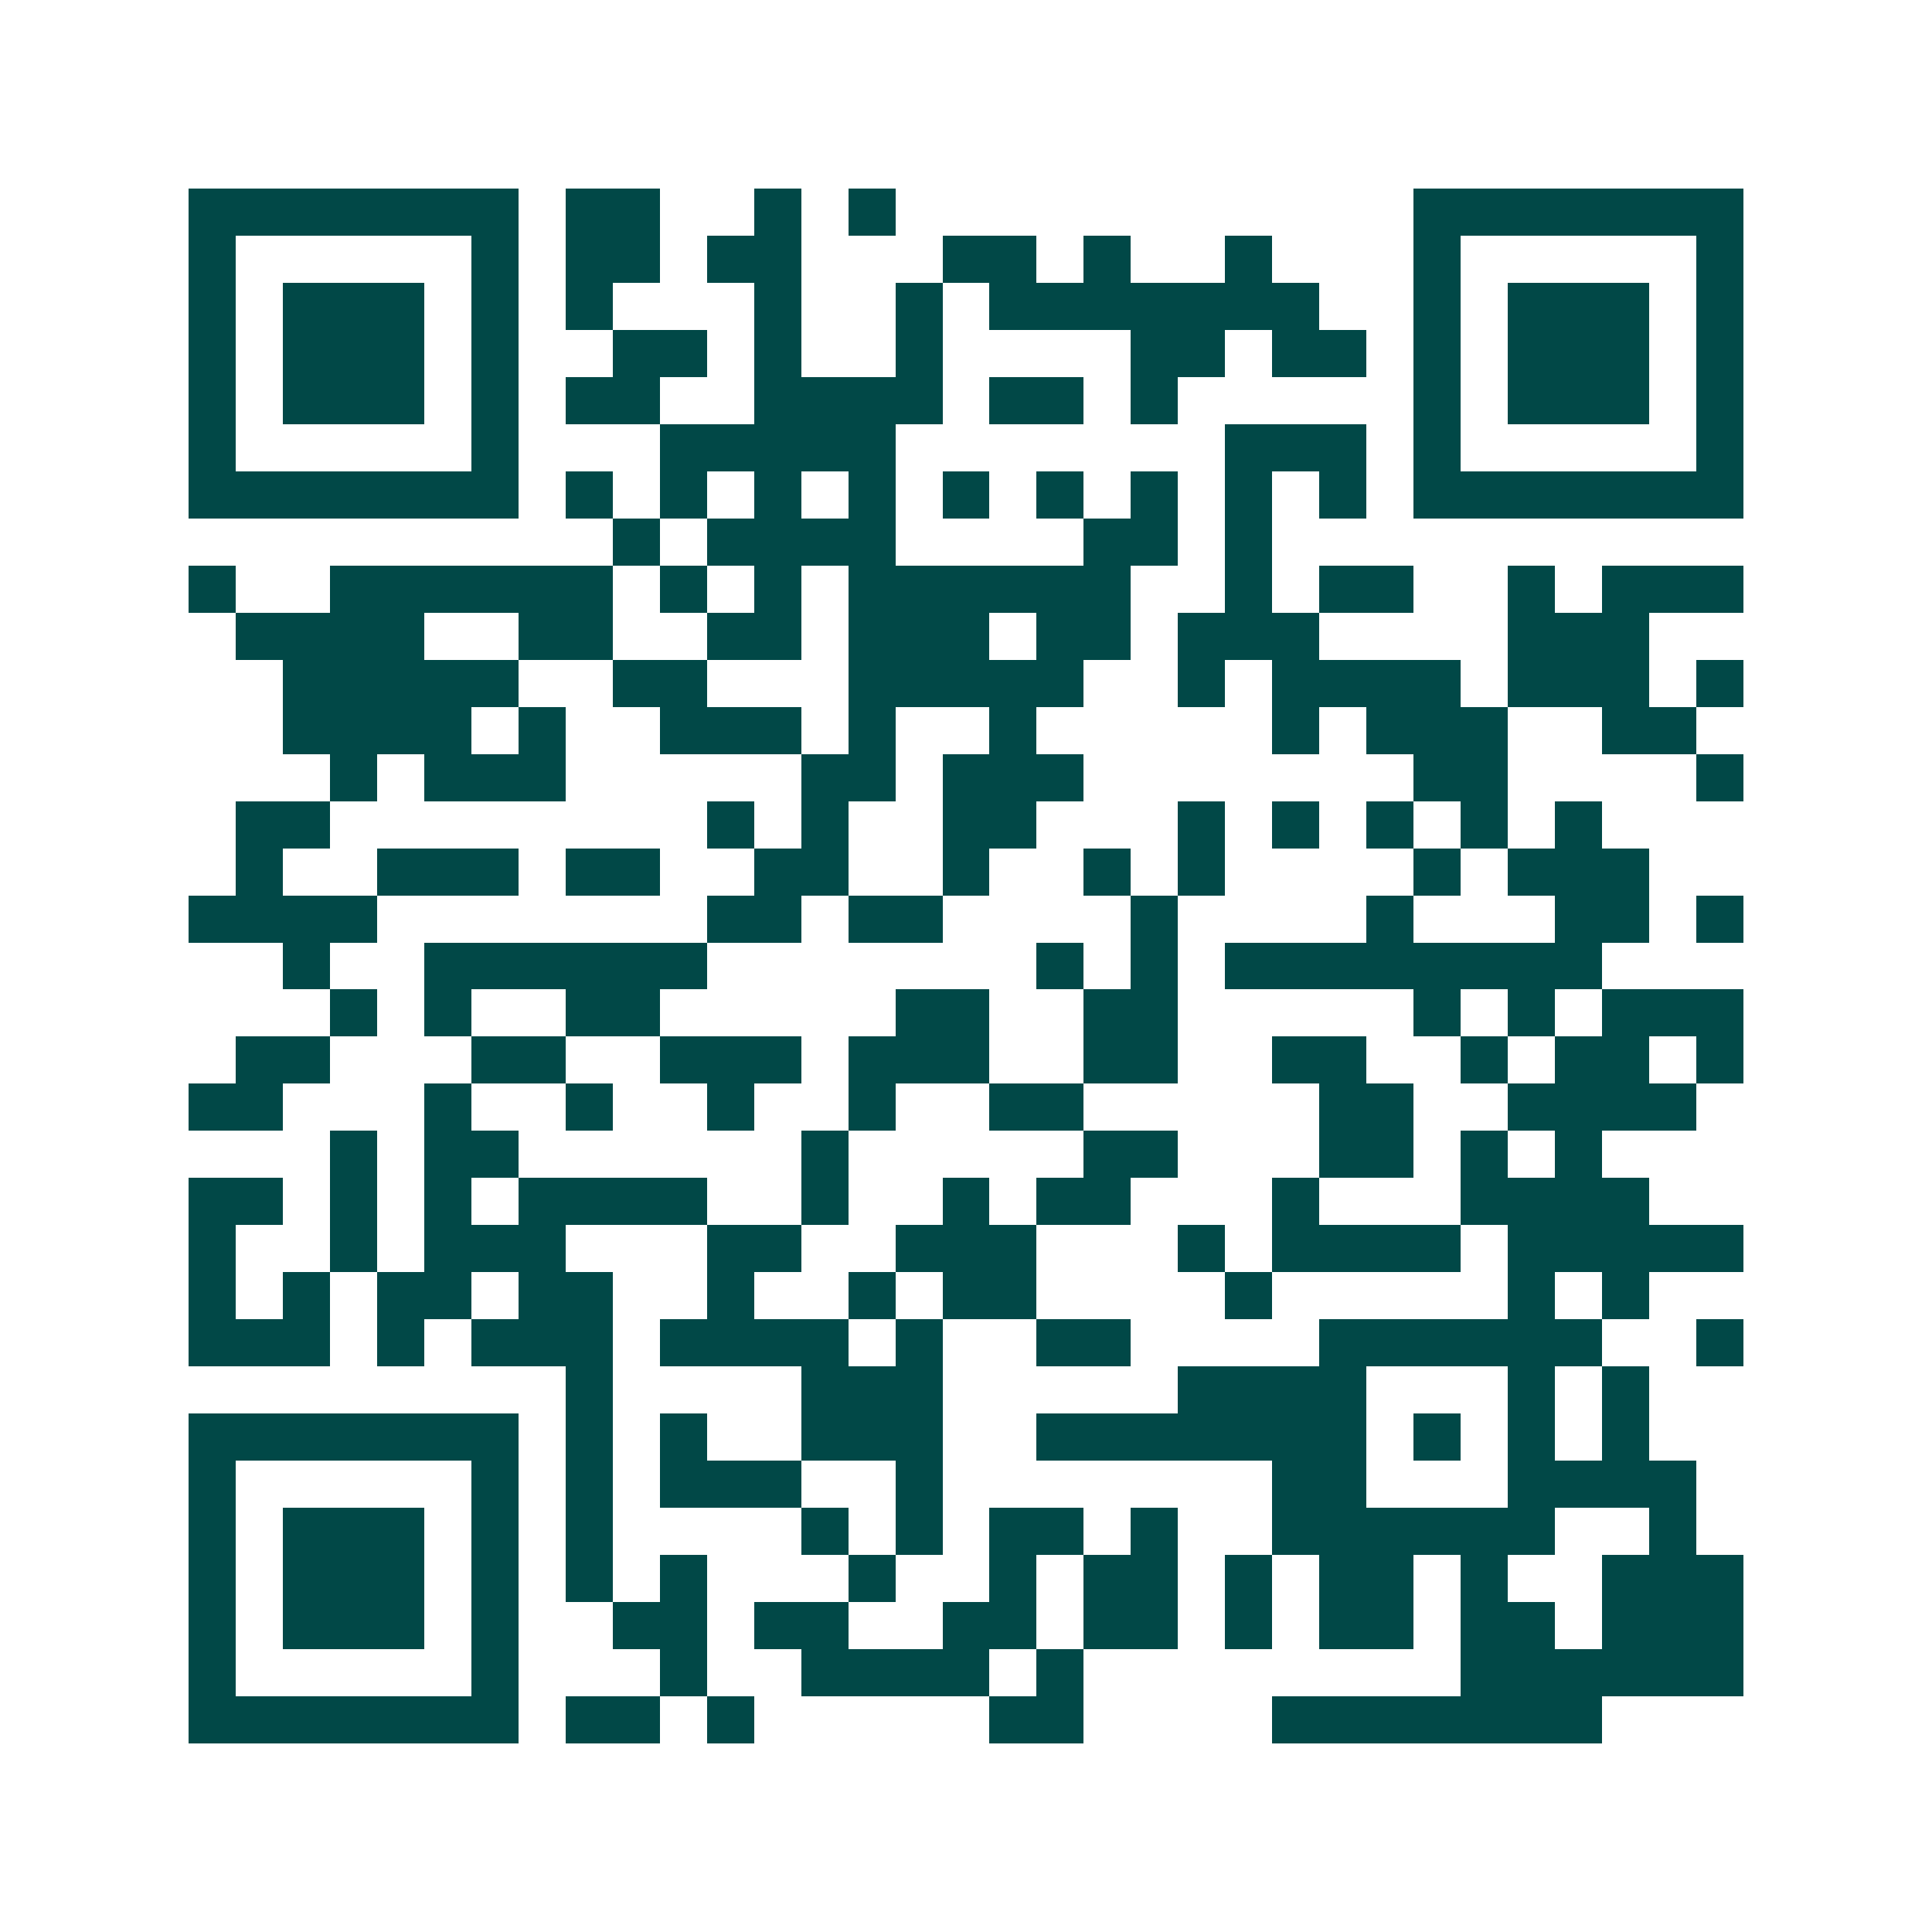 <svg xmlns="http://www.w3.org/2000/svg" width="200" height="200" viewBox="0 0 41 41" shape-rendering="crispEdges"><path fill="#ffffff" d="M0 0h41v41H0z"/><path stroke="#014847" d="M4 4.5h7m1 0h2m2 0h1m1 0h1m11 0h7M4 5.5h1m5 0h1m1 0h2m1 0h2m3 0h2m1 0h1m2 0h1m3 0h1m5 0h1M4 6.5h1m1 0h3m1 0h1m1 0h1m3 0h1m2 0h1m1 0h7m2 0h1m1 0h3m1 0h1M4 7.5h1m1 0h3m1 0h1m2 0h2m1 0h1m2 0h1m4 0h2m1 0h2m1 0h1m1 0h3m1 0h1M4 8.5h1m1 0h3m1 0h1m1 0h2m2 0h4m1 0h2m1 0h1m5 0h1m1 0h3m1 0h1M4 9.5h1m5 0h1m3 0h5m7 0h3m1 0h1m5 0h1M4 10.5h7m1 0h1m1 0h1m1 0h1m1 0h1m1 0h1m1 0h1m1 0h1m1 0h1m1 0h1m1 0h7M13 11.5h1m1 0h4m4 0h2m1 0h1M4 12.5h1m2 0h6m1 0h1m1 0h1m1 0h6m2 0h1m1 0h2m2 0h1m1 0h3M5 13.5h4m2 0h2m2 0h2m1 0h3m1 0h2m1 0h3m4 0h3M6 14.5h5m2 0h2m3 0h5m2 0h1m1 0h4m1 0h3m1 0h1M6 15.5h4m1 0h1m2 0h3m1 0h1m2 0h1m5 0h1m1 0h3m2 0h2M7 16.5h1m1 0h3m5 0h2m1 0h3m7 0h2m4 0h1M5 17.5h2m8 0h1m1 0h1m2 0h2m3 0h1m1 0h1m1 0h1m1 0h1m1 0h1M5 18.5h1m2 0h3m1 0h2m2 0h2m2 0h1m2 0h1m1 0h1m4 0h1m1 0h3M4 19.5h4m7 0h2m1 0h2m4 0h1m4 0h1m3 0h2m1 0h1M6 20.5h1m2 0h6m7 0h1m1 0h1m1 0h8M7 21.5h1m1 0h1m2 0h2m5 0h2m2 0h2m5 0h1m1 0h1m1 0h3M5 22.5h2m3 0h2m2 0h3m1 0h3m2 0h2m2 0h2m2 0h1m1 0h2m1 0h1M4 23.5h2m3 0h1m2 0h1m2 0h1m2 0h1m2 0h2m5 0h2m2 0h4M7 24.5h1m1 0h2m6 0h1m5 0h2m3 0h2m1 0h1m1 0h1M4 25.5h2m1 0h1m1 0h1m1 0h4m2 0h1m2 0h1m1 0h2m3 0h1m3 0h4M4 26.5h1m2 0h1m1 0h3m3 0h2m2 0h3m3 0h1m1 0h4m1 0h5M4 27.5h1m1 0h1m1 0h2m1 0h2m2 0h1m2 0h1m1 0h2m4 0h1m5 0h1m1 0h1M4 28.5h3m1 0h1m1 0h3m1 0h4m1 0h1m2 0h2m4 0h6m2 0h1M12 29.5h1m4 0h3m5 0h4m3 0h1m1 0h1M4 30.5h7m1 0h1m1 0h1m2 0h3m2 0h7m1 0h1m1 0h1m1 0h1M4 31.5h1m5 0h1m1 0h1m1 0h3m2 0h1m7 0h2m3 0h4M4 32.5h1m1 0h3m1 0h1m1 0h1m4 0h1m1 0h1m1 0h2m1 0h1m2 0h6m2 0h1M4 33.5h1m1 0h3m1 0h1m1 0h1m1 0h1m3 0h1m2 0h1m1 0h2m1 0h1m1 0h2m1 0h1m2 0h3M4 34.5h1m1 0h3m1 0h1m2 0h2m1 0h2m2 0h2m1 0h2m1 0h1m1 0h2m1 0h2m1 0h3M4 35.5h1m5 0h1m3 0h1m2 0h4m1 0h1m8 0h6M4 36.5h7m1 0h2m1 0h1m5 0h2m4 0h7"/></svg>

